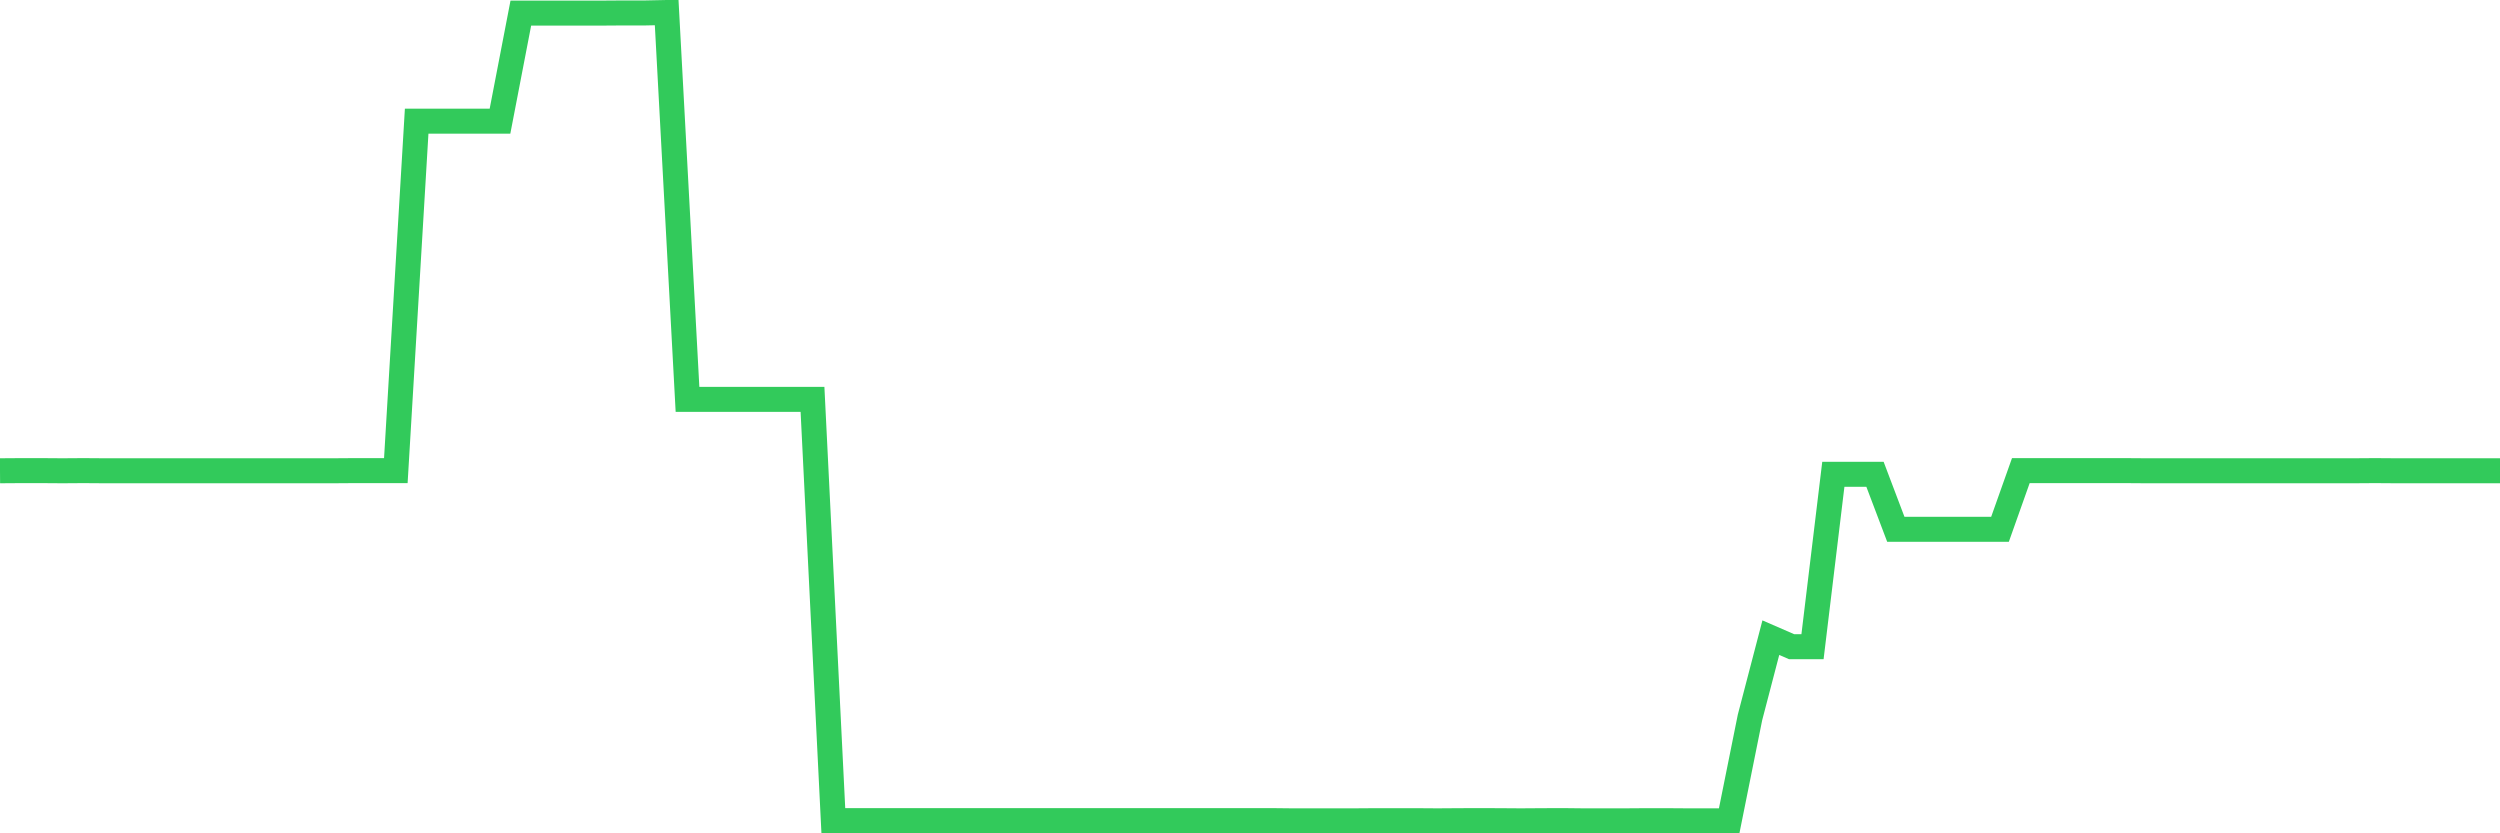 <svg
  xmlns="http://www.w3.org/2000/svg"
  xmlns:xlink="http://www.w3.org/1999/xlink"
  width="120"
  height="40"
  viewBox="0 0 120 40"
  preserveAspectRatio="none"
>
  <polyline
    points="0,22.597 1,22.59 2,22.59 3,22.597 4,22.59 5,22.597 6,22.597 7,22.597 8,22.597 9,22.597 10,22.597 11,22.597 12,22.597 13,22.597 14,22.597 15,22.597 16,22.597 17,22.59 18,22.59 19,22.59 20,5.816 21,5.816 22,5.816 23,5.816 24,5.816 25,0.628 26,0.628 27,0.628 28,0.628 29,0.628 30,0.621 31,0.621 32,0.6 33,19.17 34,19.17 35,19.17 36,19.17 37,19.17 38,19.17 39,19.17 40,39.389 41,39.389 42,39.389 43,39.389 44,39.389 45,39.389 46,39.389 47,39.389 48,39.389 49,39.389 50,39.389 51,39.389 52,39.389 53,39.389 54,39.389 55,39.389 56,39.389 57,39.389 58,39.389 59,39.389 60,39.389 61,39.389 62,39.4 63,39.4 64,39.4 65,39.4 66,39.393 67,39.393 68,39.393 69,39.4 70,39.393 71,39.389 72,39.393 73,39.4 74,39.393 75,39.389 76,39.4 77,39.4 78,39.4 79,39.393 80,39.393 81,39.4 82,39.4 83,39.4 84,34.435 85,30.608 86,31.043 87,31.043 88,22.767 89,22.767 90,22.767 91,25.407 92,25.407 93,25.407 94,25.407 95,25.407 96,25.407 97,22.59 98,22.59 99,22.59 100,22.59 101,22.59 102,22.59 103,22.597 104,22.597 105,22.597 106,22.597 107,22.597 108,22.597 109,22.597 110,22.597 111,22.597 112,22.597 113,22.597 114,22.59 115,22.597 116,22.597 117,22.597 118,22.597 119,22.597 120,22.597"
    fill="none"
    stroke="#32ca5b"
    stroke-width="1.2"
  >
  </polyline>
</svg>